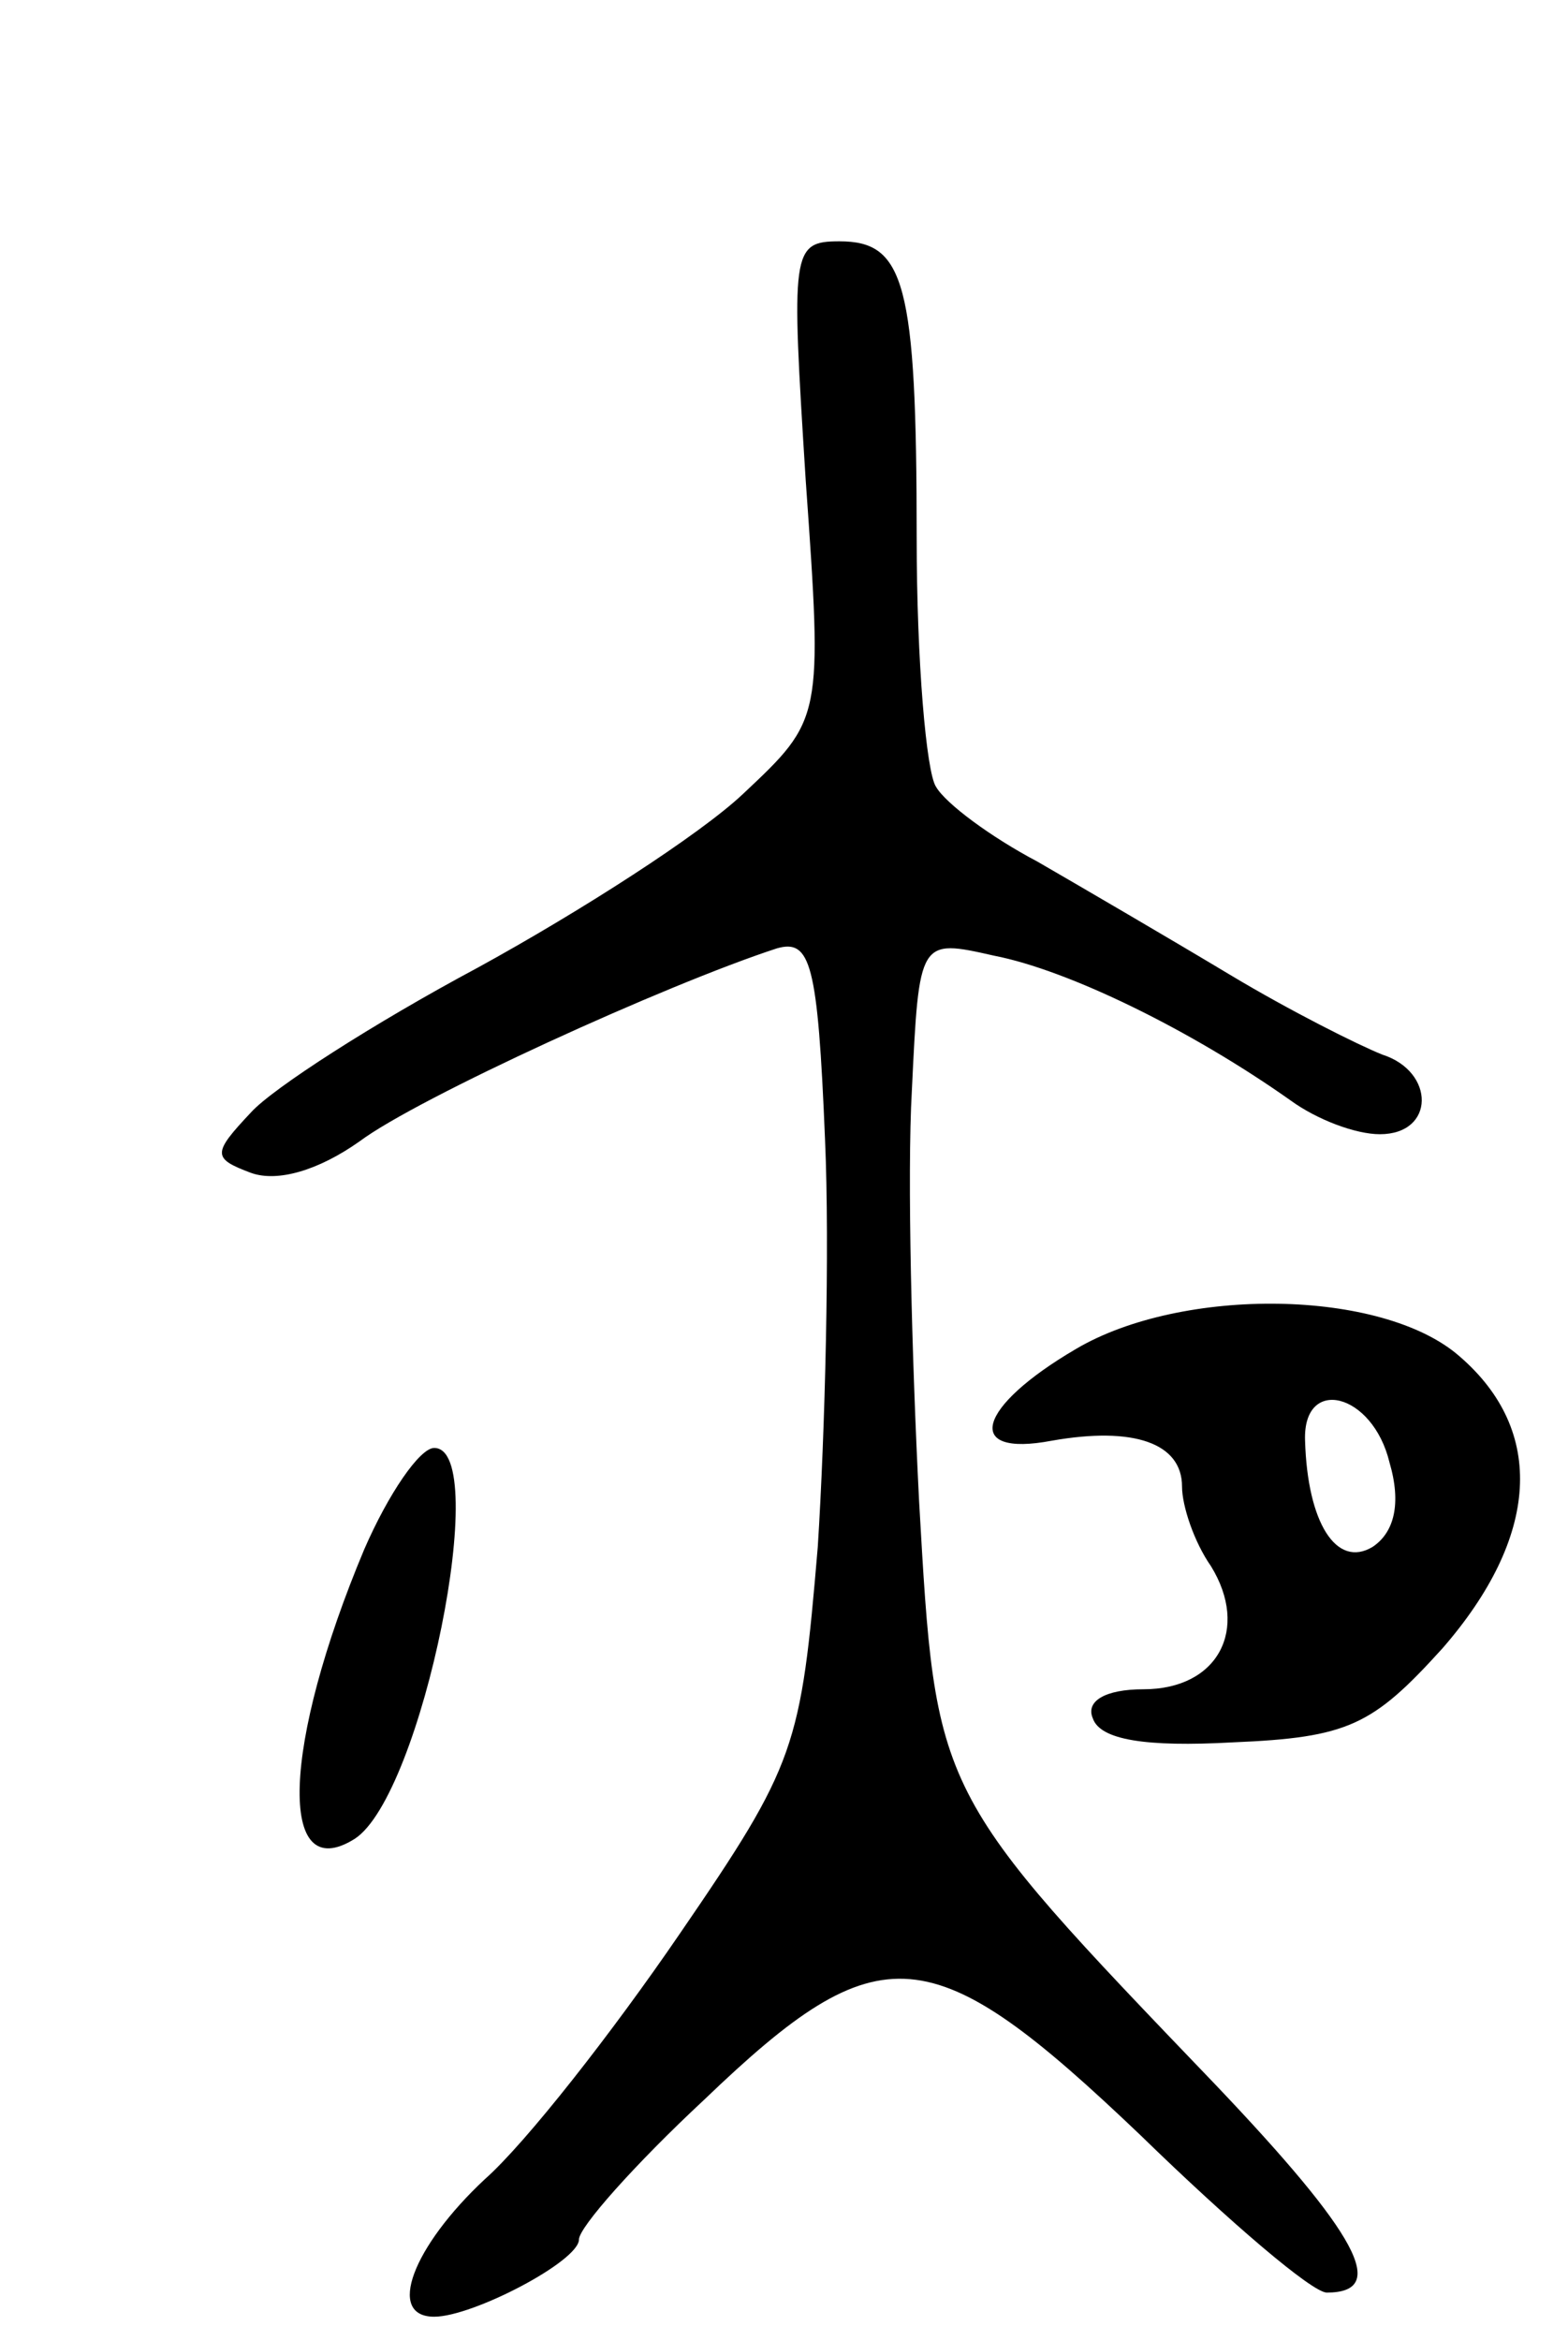 <svg version="1.0" xmlns="http://www.w3.org/2000/svg" width="65" height="97" viewBox="0 0 65 97" ><g transform="translate(0,97) scale(0.1,-0.1)" ><path d="M334 771 c7 -99 7 -99 -26 -130 -18 -17 -68 -49 -110 -72 -43 -23 -85 -50 -94 -60 -16 -17 -16 -19 0 -25 11 -4 28 1 45 13 24 18 127 65 173 80 14 4 17 -6 20 -79 2 -45 0 -122 -3 -169 -7 -83 -9 -90 -57 -160 -28 -41 -64 -87 -81 -102 -30 -28 -41 -57 -21 -57 16 0 60 23 60 32 0 5 23 31 52 58 73 70 94 68 181 -15 37 -36 71 -65 77 -65 26 0 13 24 -46 86 -117 122 -116 120 -123 242 -3 59 -5 135 -3 170 3 63 3 63 34 56 31 -6 82 -31 123 -60 11 -8 27 -14 37 -14 23 0 23 26 1 33 -10 4 -38 18 -63 33 -25 15 -61 36 -80 47 -19 10 -38 24 -42 31 -4 6 -8 52 -8 103 0 106 -5 123 -32 123 -20 0 -20 -4 -14 -99z"/><path d="M446 411 c-41 -24 -47 -45 -10 -38 34 6 54 -1 54 -19 0 -8 5 -23 12 -33 16 -26 3 -51 -28 -51 -16 0 -24 -5 -21 -12 3 -9 22 -12 58 -10 48 2 58 7 87 39 40 46 43 90 7 121 -32 28 -115 29 -159 3z m130 -47 c5 -17 2 -29 -7 -35 -15 -9 -27 10 -28 44 -1 27 28 20 35 -9z"/><path d="M151 328 c-34 -81 -36 -140 -4 -120 28 18 57 162 33 162 -6 0 -19 -19 -29 -42z"/></g></svg> 
